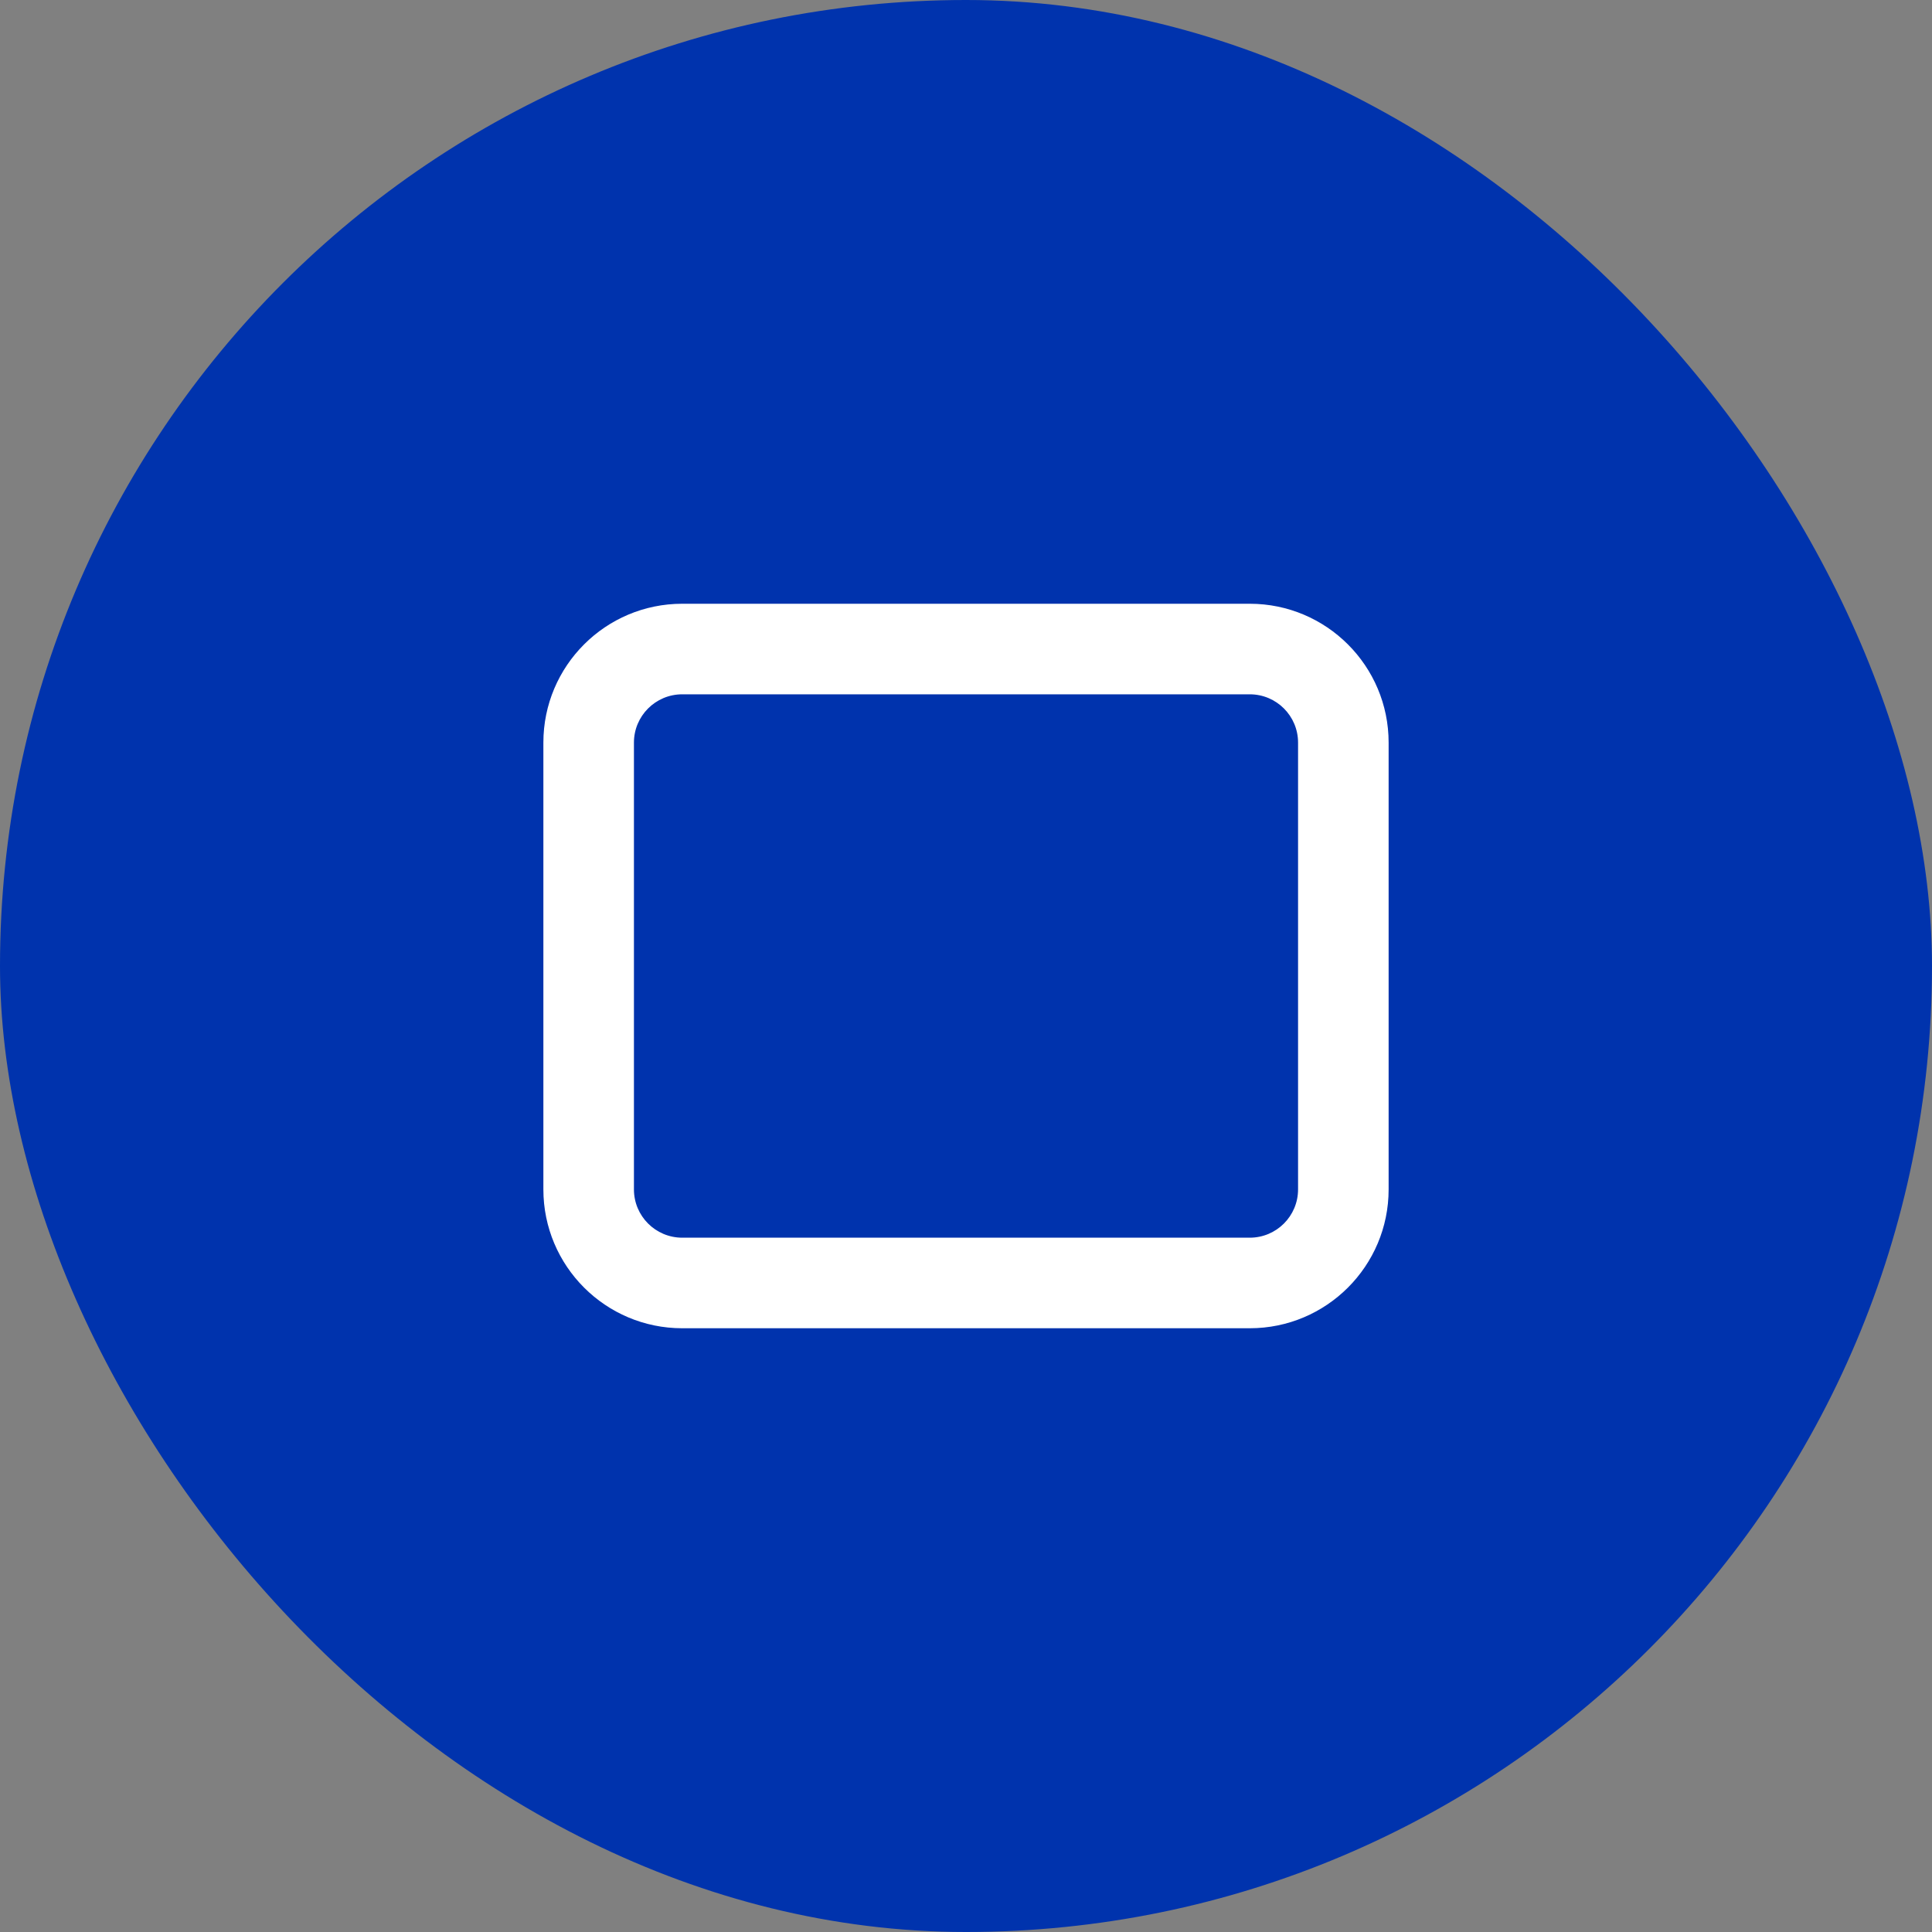 <svg width="32" height="32" viewBox="0 0 32 32" fill="none" xmlns="http://www.w3.org/2000/svg">
  <rect x="0" y="0" width="32" height="32" fill="#808080" stroke="none"/>
  <rect width="32" height="32" rx="16" fill="#0033AD"/>
  <path d="M20.7 22H11.3C10.03 22 9 20.97 9 19.7V12.3C9 11.03 10.03 10 11.3 10H20.7C21.97 10 23 11.03 23 12.3V19.7C23 20.97 21.97 22 20.7 22ZM11.3 11.5C10.858 11.5 10.5 11.858 10.5 12.3V19.7C10.5 20.142 10.858 20.5 11.3 20.5H20.7C21.142 20.5 21.5 20.142 21.5 19.7V12.3C21.5 11.858 21.142 11.5 20.7 11.5H11.3Z" fill="white"/>
</svg>